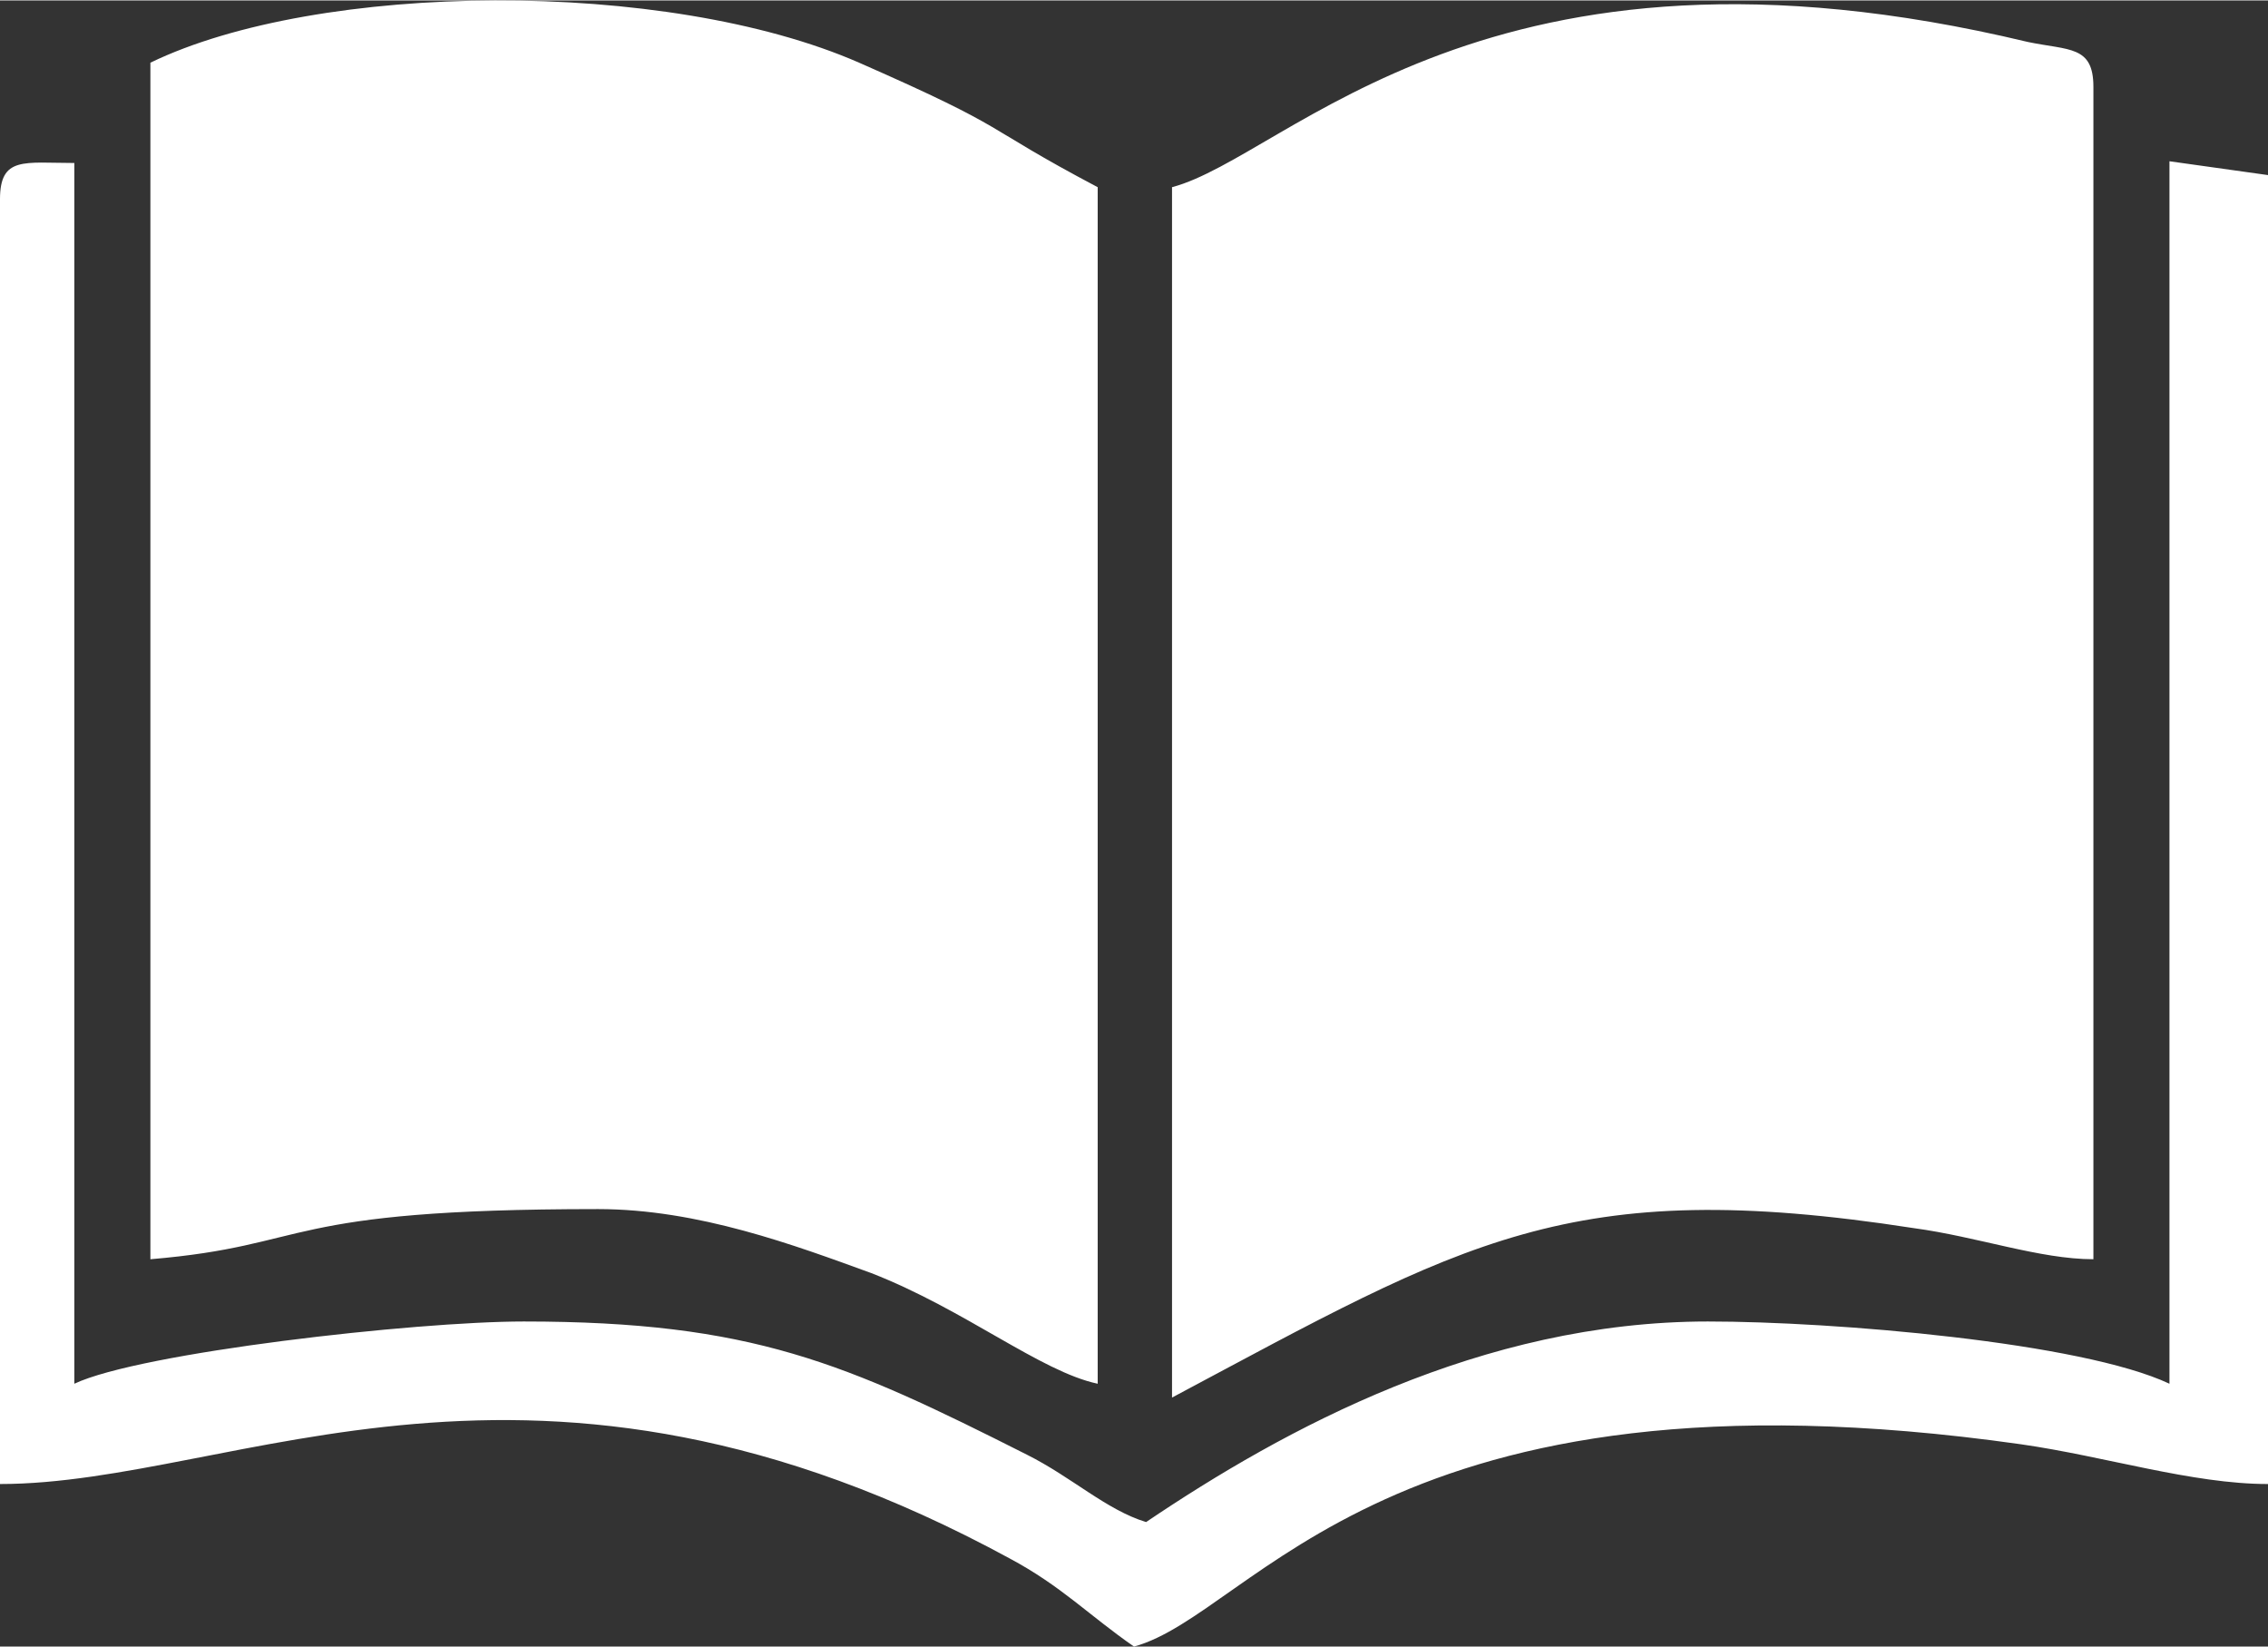 <?xml version="1.0" encoding="UTF-8"?>
<!DOCTYPE svg PUBLIC "-//W3C//DTD SVG 1.1//EN" "http://www.w3.org/Graphics/SVG/1.1/DTD/svg11.dtd">
<!-- Creator: CorelDRAW X8 -->
<svg xmlns="http://www.w3.org/2000/svg" xml:space="preserve" width="500px" height="363px" version="1.1" style="shape-rendering:geometricPrecision; text-rendering:geometricPrecision; image-rendering:optimizeQuality; fill-rule:evenodd; clip-rule:evenodd"
viewBox="0 0 1312 952"
 xmlns:xlink="http://www.w3.org/1999/xlink">
 <rect x="0" y="0" width="1312" height="952" fill="#333333" stroke="none"/>
 <defs>
  <style type="text/css">
   <![CDATA[
    .fil0 {fill:white}
   ]]>
  </style>
 </defs>
 <g id="Capa_x0020_1">
  <path class="fil0" d="M87 36l0 692c95,-8 73,-29 259,-29 58,0 114,21 158,37 54,21 98,57 131,64l0 -692c-70,-37 -47,-32 -138,-72 -112,-49 -313,-47 -410,0zm-87 79l0 743c137,0 308,-107 584,43 30,16 46,33 72,51 70,-19 146,-169 513,-117 49,7 99,23 143,23l0 -757 -57 -8 0 707c-51,-24 -194,-36 -267,-36 -131,0 -245,62 -325,116 -23,-7 -43,-26 -69,-39 -105,-53 -159,-77 -291,-77 -63,0 -222,18 -260,36l0 -706c-29,0 -43,-4 -43,21zm678 -7l0 700c169,-90 229,-129 429,-98 37,5 73,18 104,18l0 -678c0,-24 -14,-21 -38,-26 -313,-75 -427,66 -495,84z"/>
 </g>
</svg>
